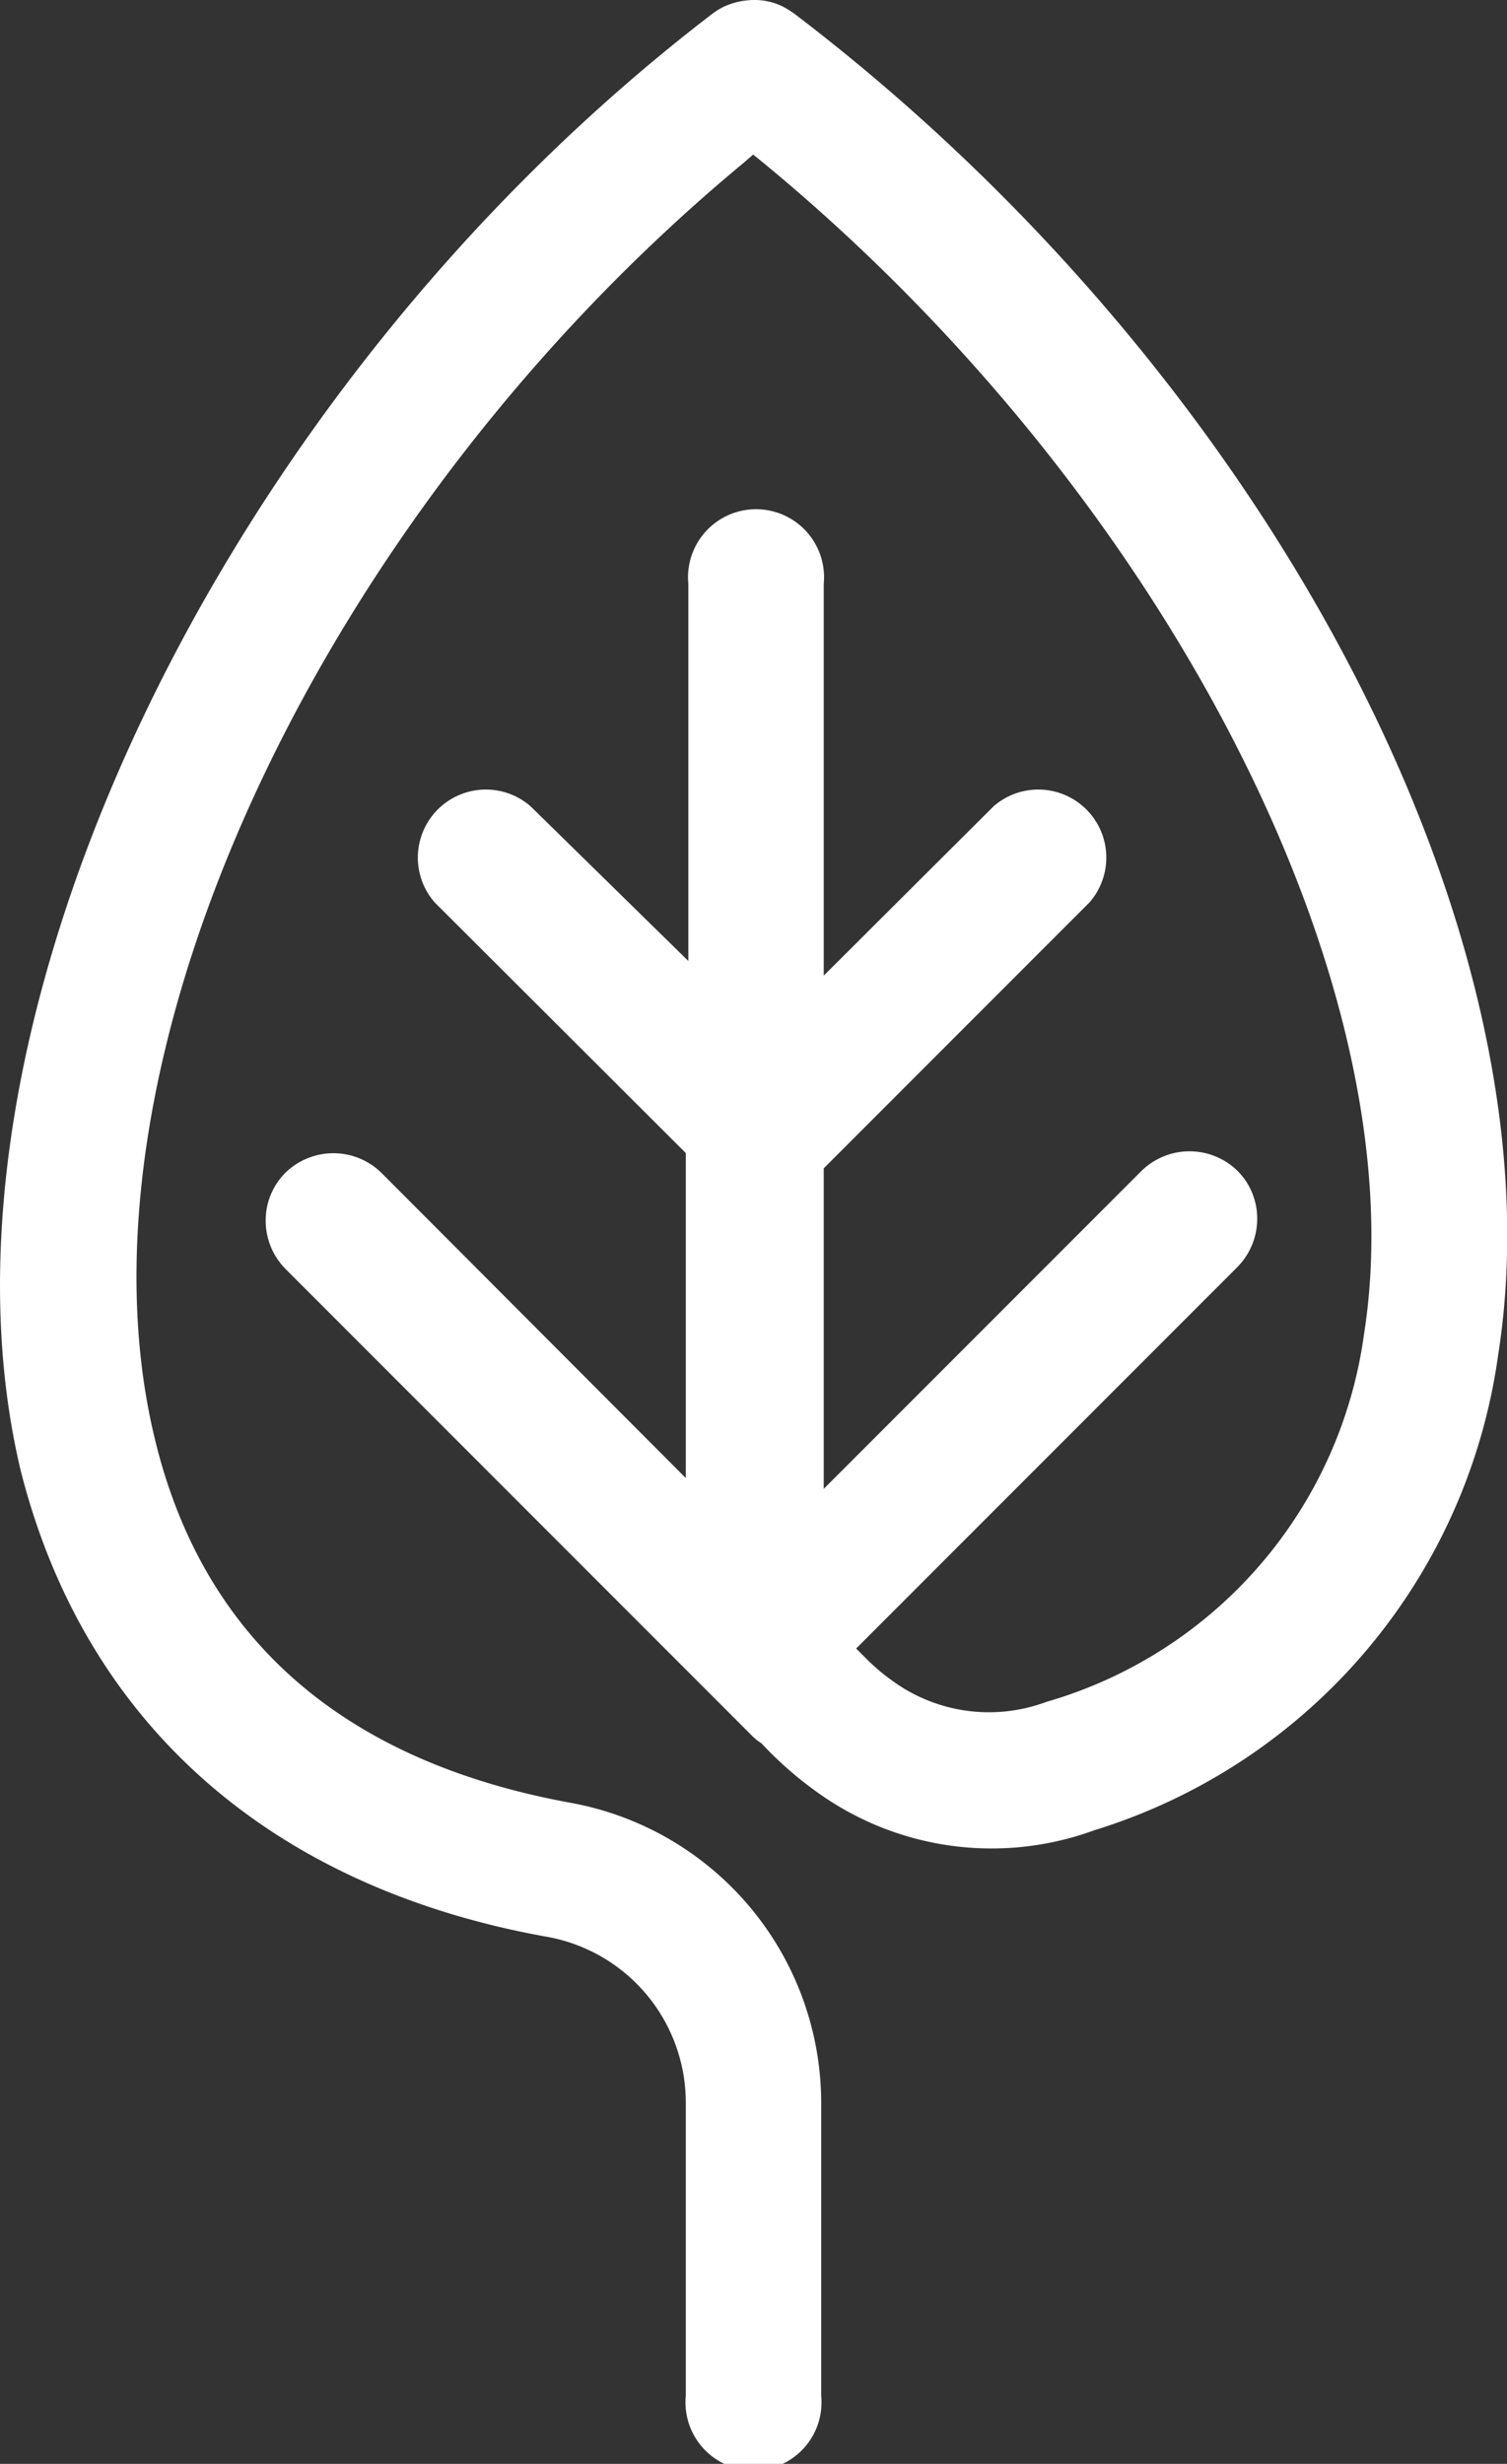 <svg xmlns="http://www.w3.org/2000/svg" viewBox="0 0 23.71 38.74"><rect x="0" y="0" width="23.71" height="38.74" fill="#333333" stroke="none"/><defs><style>.cls-1{fill:#fff;}</style></defs><title>platformAsset 36</title><g id="Layer_2" data-name="Layer 2"><g id="Layer_1-2" data-name="Layer 1"><path class="cls-1" d="M23.57,21.31C24.6,14.8,20,5.94,12.53.24h0A1.48,1.48,0,0,0,12.31.1a1,1,0,0,0-.45-.1,1.15,1.15,0,0,0-.46.1,1.07,1.07,0,0,0-.21.13C3.43,6.18-1.33,16.24.33,23.14c1,3.92,3.88,6.52,8.26,7.31a2.65,2.65,0,0,1,2.2,2.63v4.59a1.07,1.07,0,1,0,2.13,0V33.08A4.8,4.8,0,0,0,9,28.35c-3.6-.65-5.8-2.58-6.56-5.71C1,16.75,5,8.11,11.7,2.56l.15-.13.16.13c6.34,5.22,10.31,13,9.45,18.42a7,7,0,0,1-5,5.78,2.58,2.58,0,0,1-2.43-.34,3.05,3.05,0,0,1-.38-.32l-.18-.18,6-6a1.08,1.08,0,0,0,.31-.76,1.06,1.06,0,0,0-.31-.75,1.08,1.08,0,0,0-1.51,0l-5,5V18.37l4.18-4.18a1.07,1.07,0,0,0-1.51-1.51l-2.67,2.66V9.18a1.07,1.07,0,1,0-2.13,0v5.93L8.35,12.68a1.07,1.07,0,0,0-1.51,1.51l3.95,3.94v5.11L6,18.44a1.08,1.08,0,0,0-1.51,0,1.06,1.06,0,0,0-.31.75,1.08,1.08,0,0,0,.31.76l7.34,7.34a.79.79,0,0,0,.15.12,5.79,5.79,0,0,0,.85.75,4.7,4.7,0,0,0,4.38.62A9.13,9.13,0,0,0,23.57,21.31Z"/></g></g></svg>